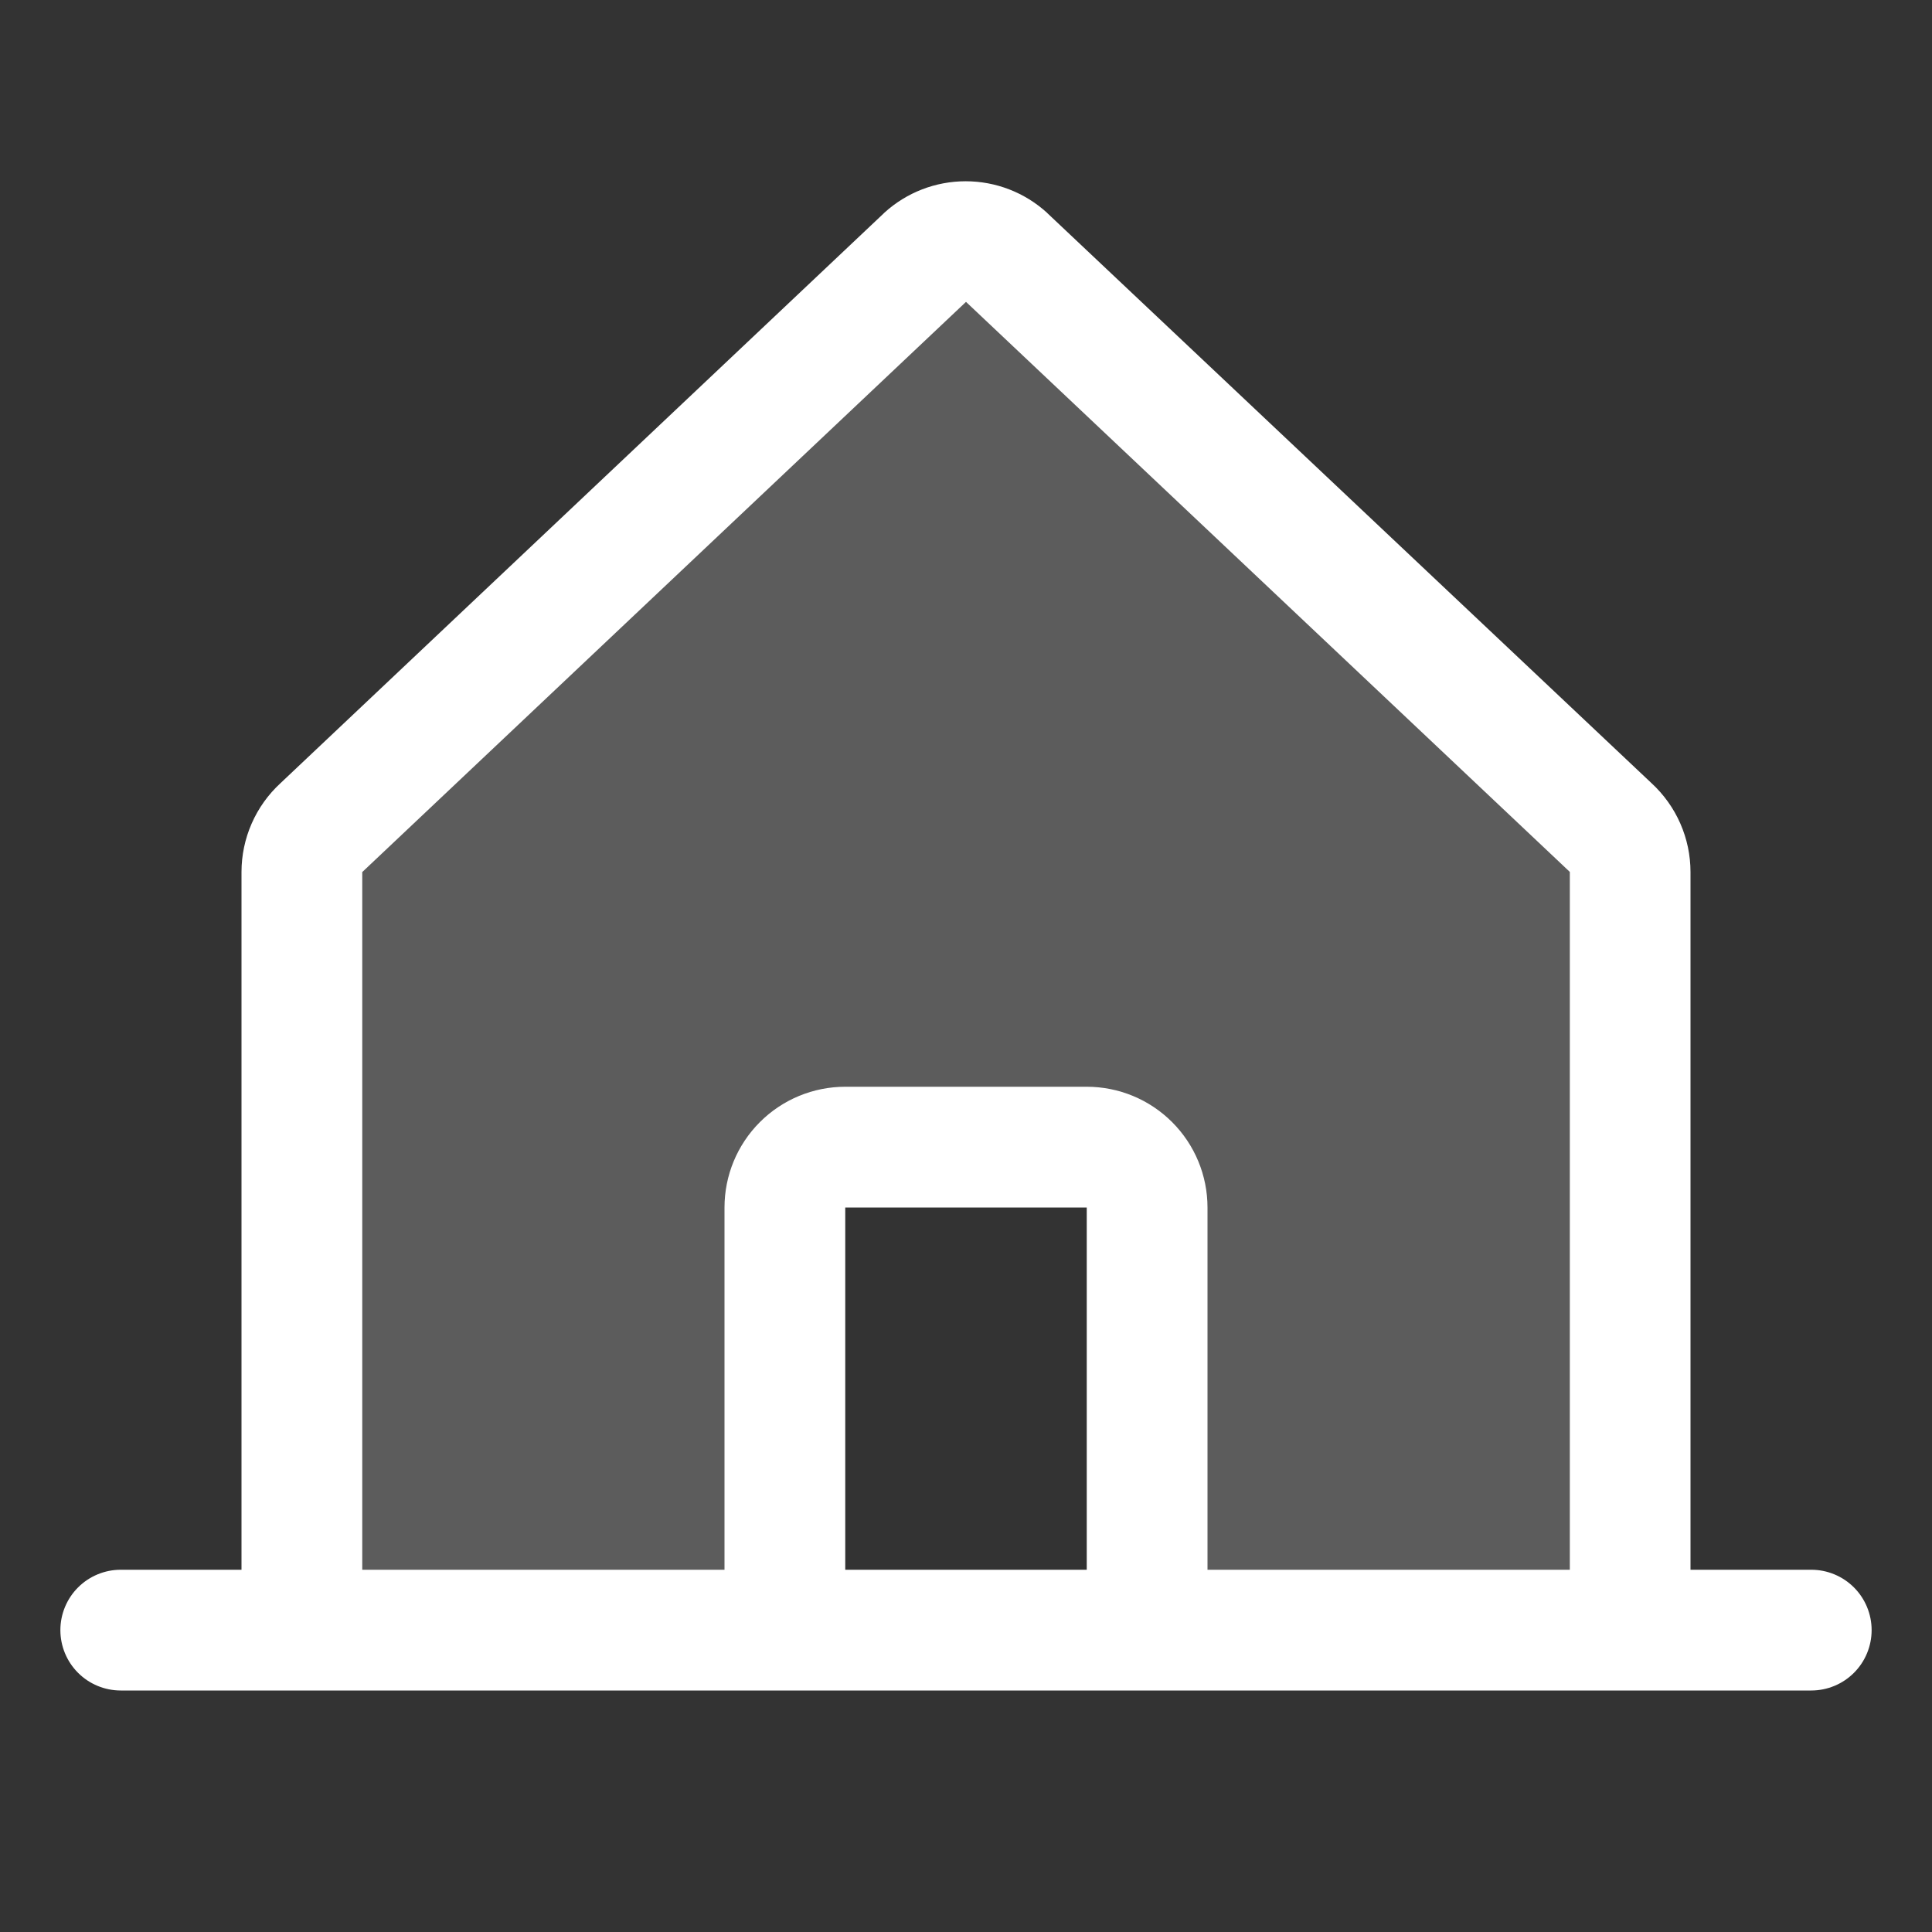 <svg xmlns="http://www.w3.org/2000/svg" width="100" height="100" viewBox="0 0 100 100" fill="none"><rect x="0" y="0" width="100" height="100" fill="#333333" stroke="none"/><g id="HouseLine"><path id="Vector" opacity="0.2" d="M84.375 45.133V84.375H59.375V62.5C59.375 61.671 59.046 60.876 58.46 60.29C57.874 59.704 57.079 59.375 56.25 59.375H43.75C42.921 59.375 42.126 59.704 41.54 60.29C40.954 60.876 40.625 61.671 40.625 62.5V84.375H15.625V45.133C15.625 44.697 15.716 44.267 15.892 43.868C16.069 43.47 16.326 43.113 16.648 42.82L47.898 13.312C48.474 12.789 49.224 12.498 50.002 12.498C50.78 12.498 51.53 12.789 52.105 13.312L83.356 42.82C83.677 43.114 83.934 43.471 84.109 43.869C84.285 44.267 84.376 44.698 84.375 45.133Z" fill="white"></path><path id="Vector_2" d="M93.75 81.25H87.5V45.137C87.5 44.272 87.321 43.416 86.973 42.624C86.626 41.832 86.117 41.121 85.481 40.535L54.23 11.051C54.215 11.037 54.201 11.023 54.188 11.008C53.037 9.961 51.538 9.382 49.982 9.382C48.427 9.382 46.928 9.961 45.777 11.008L45.734 11.051L14.52 40.535C13.883 41.121 13.374 41.832 13.027 42.624C12.679 43.416 12.5 44.272 12.5 45.137V81.25H6.25C5.421 81.25 4.626 81.579 4.04 82.165C3.454 82.751 3.125 83.546 3.125 84.375C3.125 85.204 3.454 85.999 4.04 86.585C4.626 87.171 5.421 87.5 6.25 87.5H93.75C94.579 87.5 95.374 87.171 95.96 86.585C96.546 85.999 96.875 85.204 96.875 84.375C96.875 83.546 96.546 82.751 95.96 82.165C95.374 81.579 94.579 81.25 93.75 81.25ZM18.75 45.137L18.793 45.098L50 15.625L81.211 45.09L81.254 45.129V81.25H62.5V62.5C62.5 60.842 61.842 59.253 60.669 58.081C59.497 56.908 57.908 56.25 56.25 56.25H43.75C42.092 56.25 40.503 56.908 39.331 58.081C38.158 59.253 37.5 60.842 37.5 62.5V81.25H18.75V45.137ZM56.25 81.25H43.75V62.5H56.25V81.25Z" fill="white"></path></g></svg>